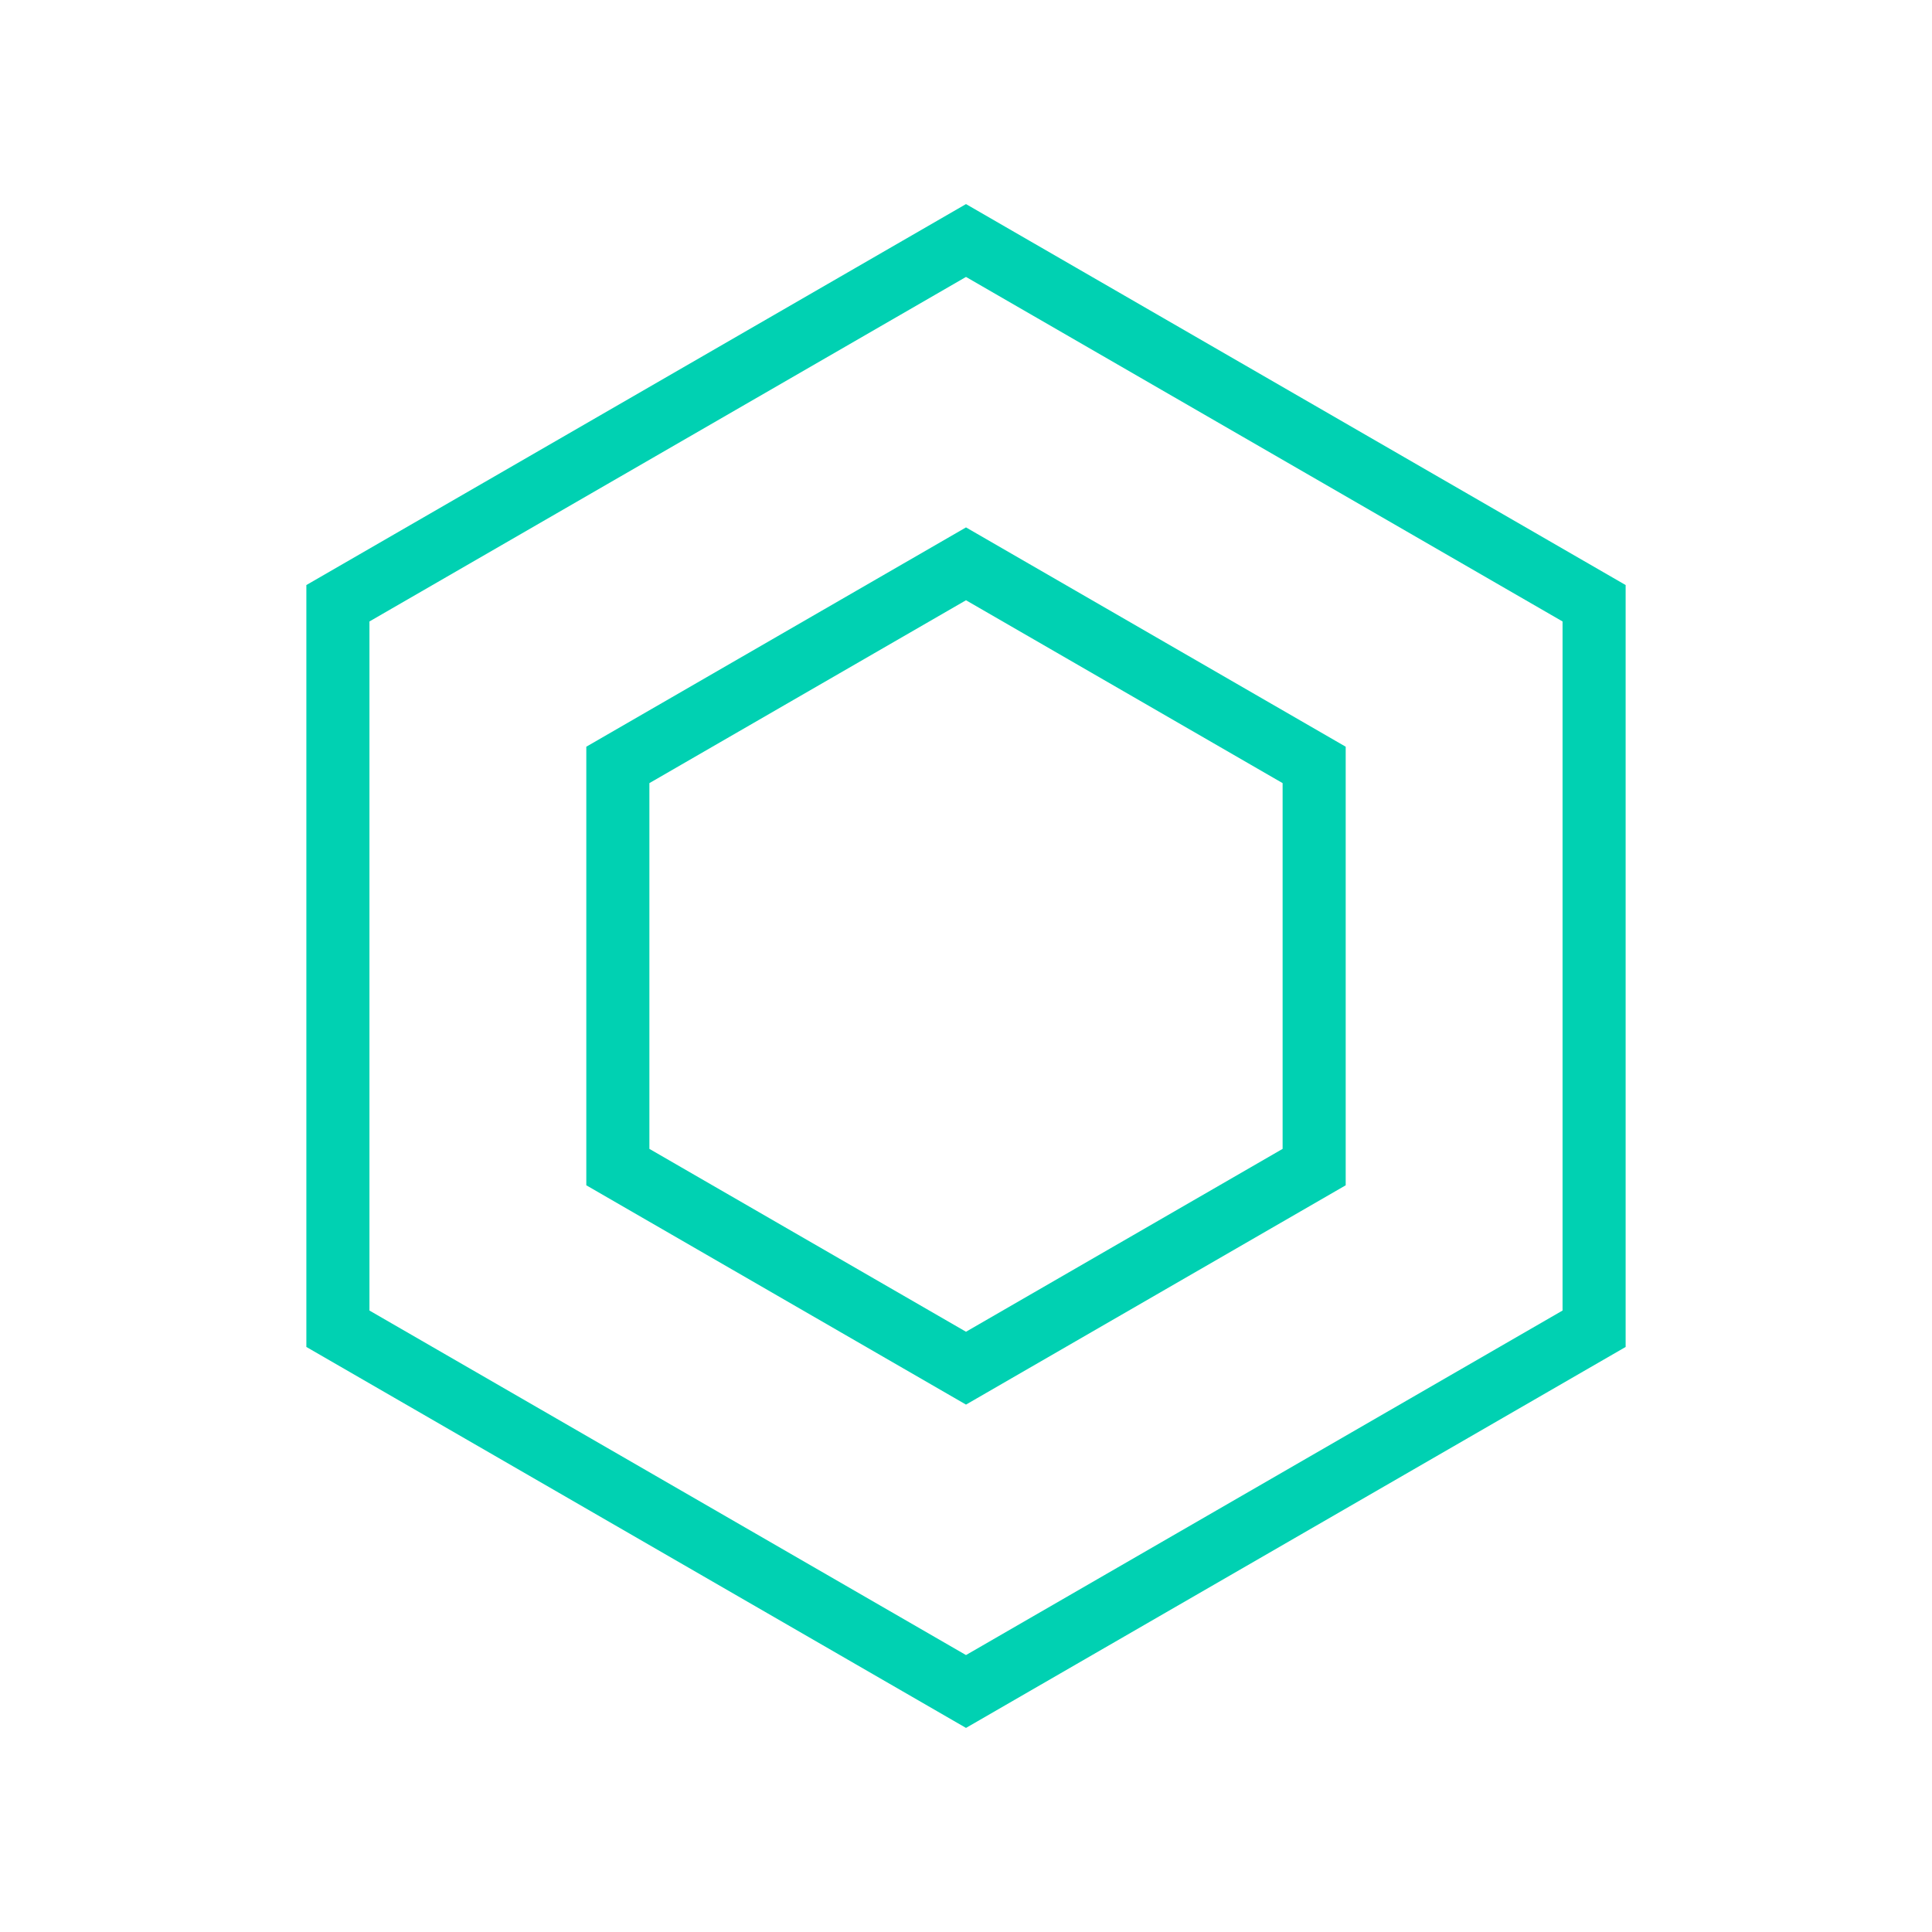 <svg id="Capa_1" data-name="Capa 1" xmlns="http://www.w3.org/2000/svg" viewBox="0 0 490 490"><defs><style>.cls-1{fill:none;stroke:#00d1b2;stroke-miterlimit:10;stroke-width:16px;}</style></defs><title>custom-pricing-icon-1-teal</title><polygon class="cls-1" points="85.7 153 245 61 404.3 153 404.3 337 245 429 85.7 337 85.7 153"/><polygon class="cls-1" points="156.7 194 245 143 333.3 194 333.3 296 245 347 156.7 296 156.7 194"/></svg>